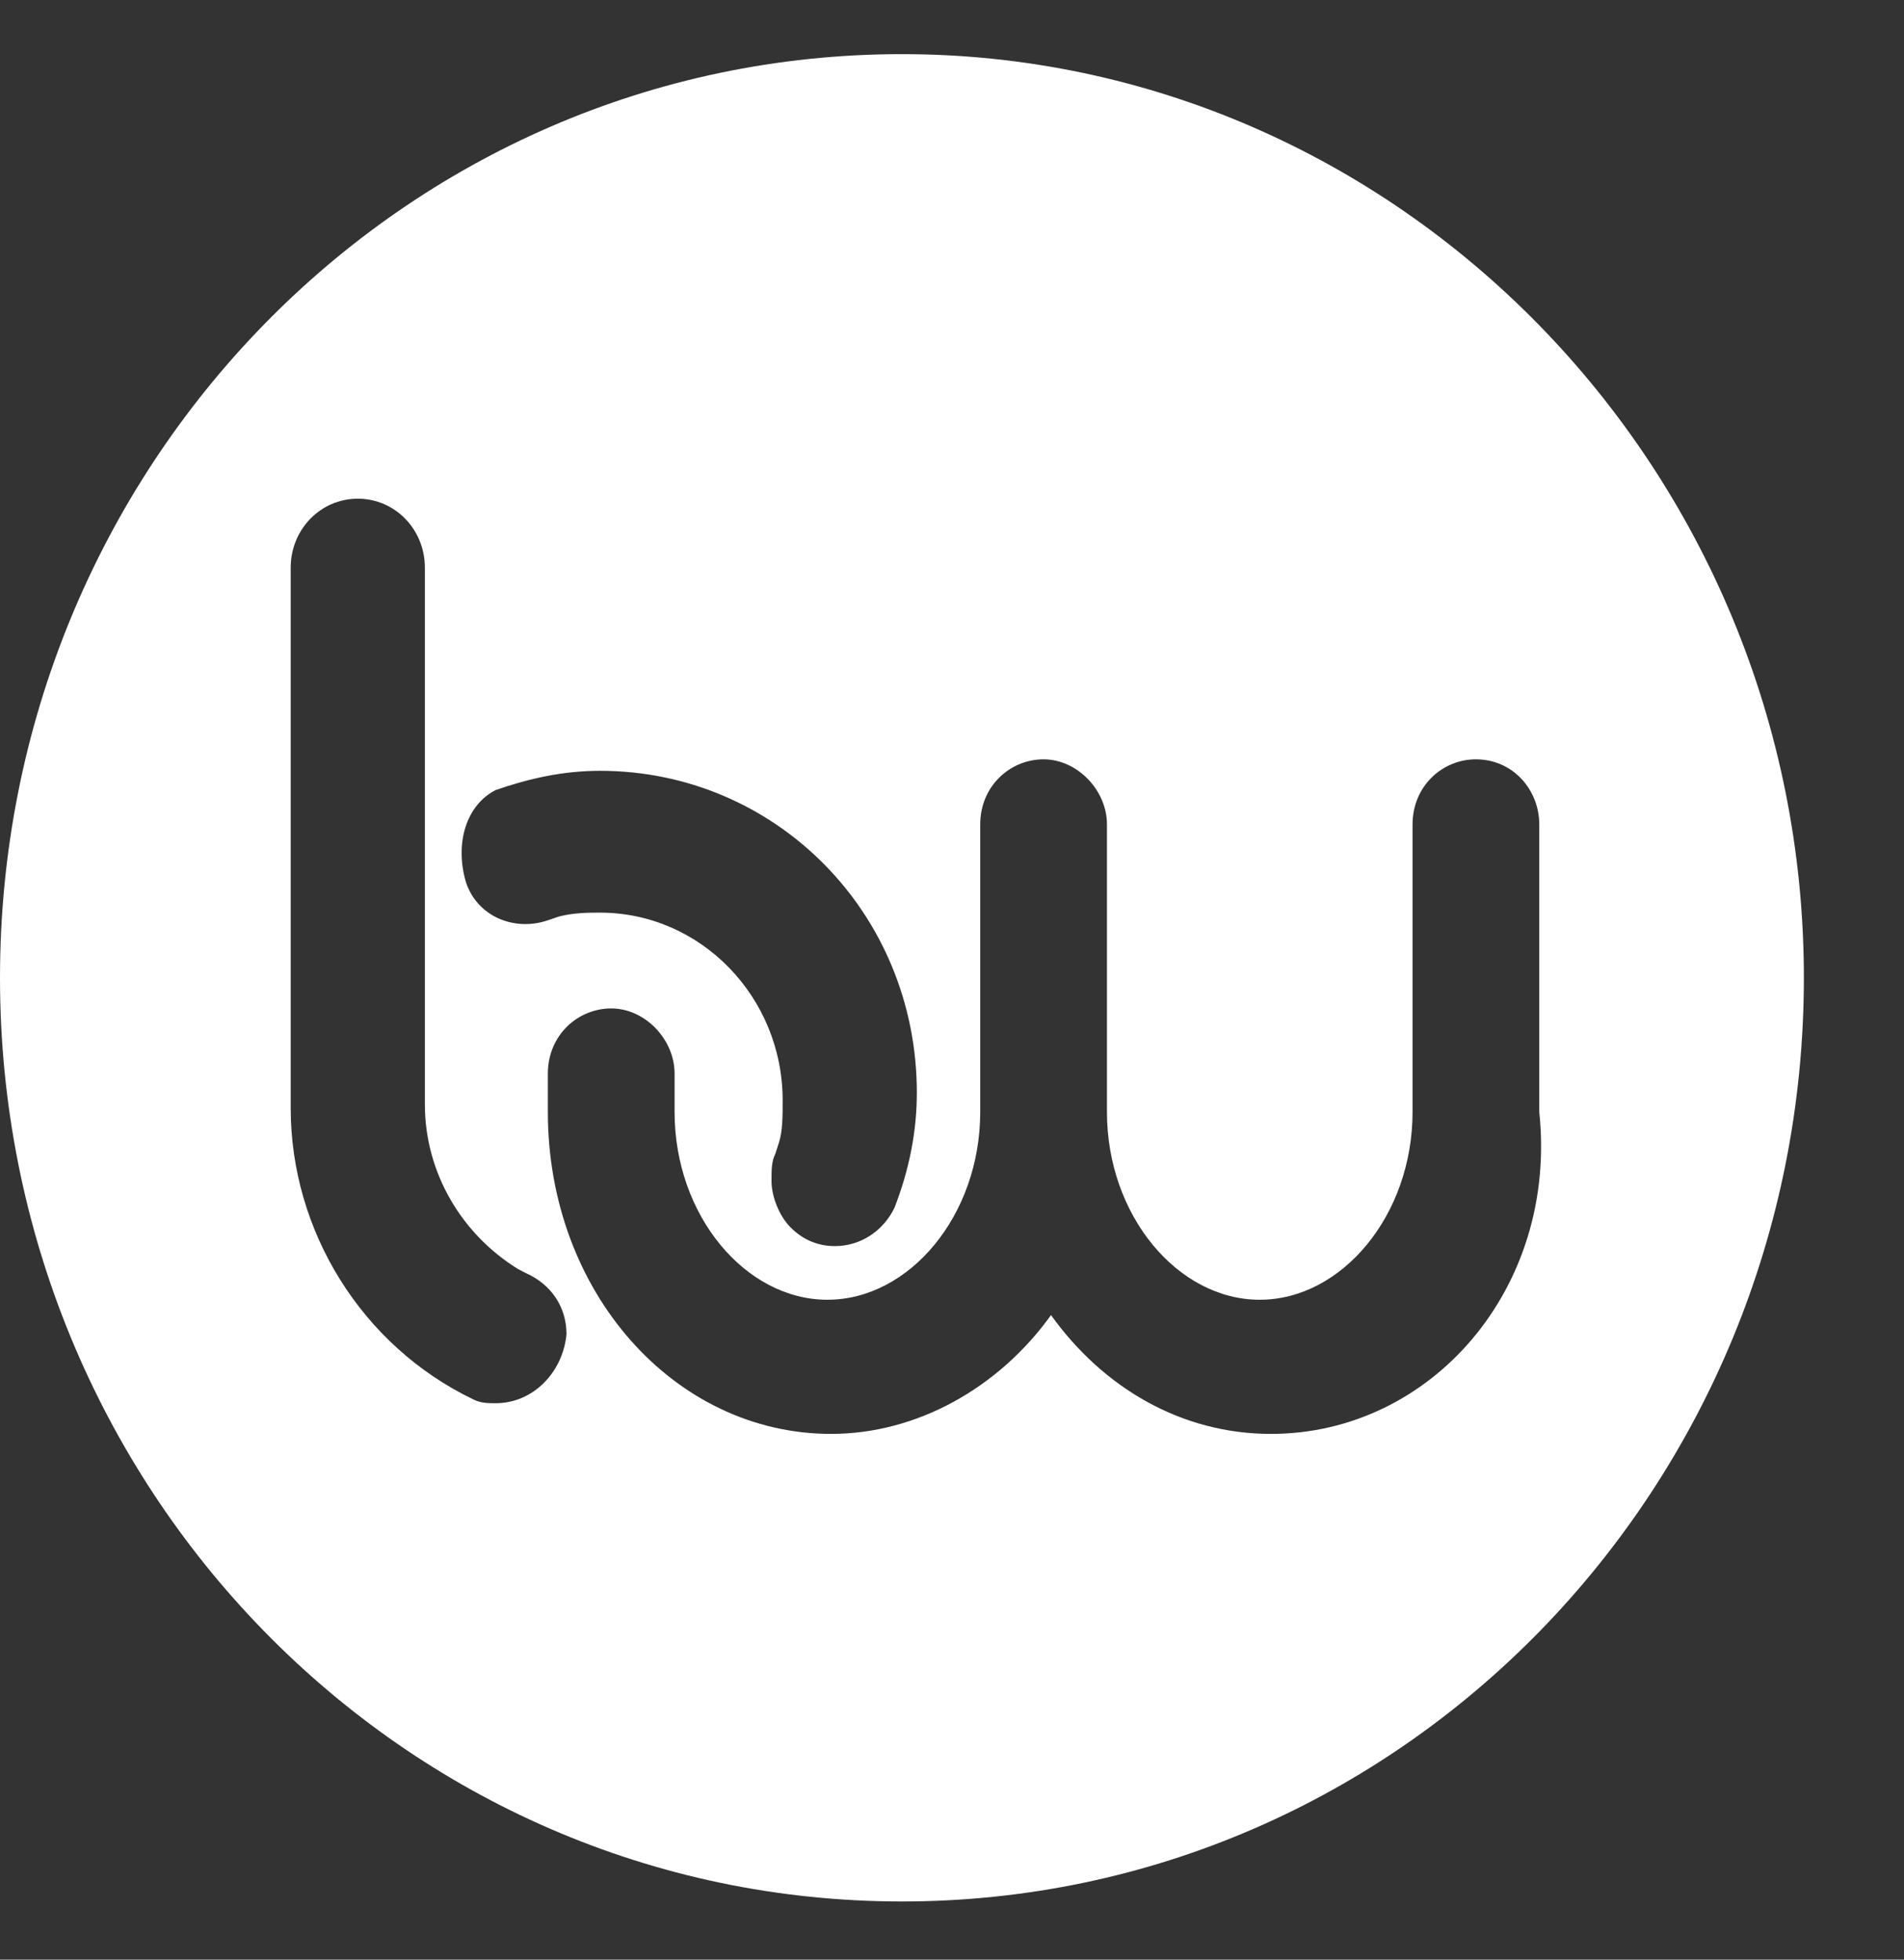 <svg width="34" height="35" viewBox="0 0 34 35" fill="none" xmlns="http://www.w3.org/2000/svg">
<rect x="0" y="0" width="34" height="35" fill="#333333" stroke="none"/>
<path d="M16.106 0.967C7.188 0.967 0 8.359 0 17.464C0 26.568 7.188 33.961 16.106 33.961C25.024 33.961 32.212 26.568 32.212 17.464C32.212 8.359 24.958 0.967 16.106 0.967ZM8.852 14.11C9.451 13.904 10.05 13.767 10.715 13.767C13.843 13.767 16.372 16.3 16.372 19.517C16.372 20.202 16.239 20.886 15.973 21.571C15.773 21.982 15.374 22.256 14.908 22.256C14.575 22.256 14.309 22.119 14.109 21.913C13.91 21.708 13.777 21.366 13.777 21.092C13.777 20.886 13.777 20.75 13.843 20.613L13.91 20.407C13.976 20.202 13.976 19.928 13.976 19.654C13.976 17.806 12.512 16.3 10.715 16.3C10.515 16.3 10.249 16.3 9.983 16.369L9.783 16.437C9.184 16.642 8.519 16.369 8.319 15.752C8.12 15.068 8.319 14.383 8.852 14.11ZM8.852 25.062C8.719 25.062 8.585 25.062 8.452 24.994C6.456 24.035 5.191 21.982 5.191 19.791V10.139C5.191 9.455 5.724 8.907 6.389 8.907C7.055 8.907 7.587 9.455 7.587 10.139V19.723C7.587 20.955 8.253 22.05 9.251 22.666L9.384 22.735C9.85 22.94 10.116 23.351 10.116 23.83C10.05 24.515 9.517 25.062 8.852 25.062ZM22.695 25.61C21.098 25.61 19.7 24.788 18.768 23.488C17.836 24.788 16.372 25.61 14.841 25.61C12.046 25.61 9.783 23.077 9.783 19.86V19.175C9.783 18.491 10.316 18.011 10.915 18.011C11.514 18.011 12.046 18.559 12.046 19.175V19.86C12.046 21.708 13.311 23.214 14.775 23.214C16.239 23.214 17.504 21.708 17.504 19.86V14.726C17.504 14.041 18.036 13.562 18.635 13.562C19.234 13.562 19.767 14.11 19.767 14.726V19.86C19.767 21.708 21.031 23.214 22.495 23.214C23.959 23.214 25.224 21.708 25.224 19.86V14.726C25.224 14.041 25.756 13.562 26.355 13.562C27.021 13.562 27.487 14.11 27.487 14.726V19.86C27.82 23.009 25.557 25.61 22.695 25.61Z" fill="white"/>
</svg>
